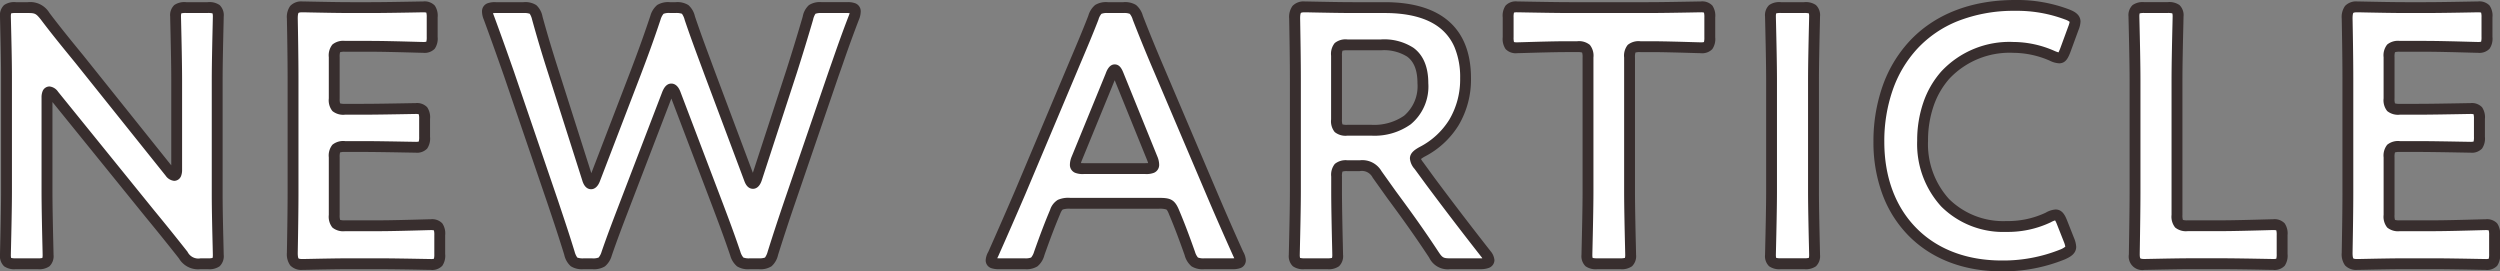 <svg xmlns="http://www.w3.org/2000/svg" width="345.5" height="37.5"><rect width="100%" height="100%" fill="#808080" stroke="none"/><path fill="#fff" d="M6.492 13.5c0-.5.1-.8.35-.8q.225 0 .6.45l13.282 16.4c1.648 2 3.1 3.8 4.594 5.7a2.35 2.35 0 0 0 2.4 1.2h1c1.148 0 1.448-.2 1.448-1.25 0-.35-.15-5.5-.15-8.25v-15.9c0-2.9.15-8.4.15-8.75 0-1.05-.3-1.25-1.448-1.25h-3c-1.148 0-1.448.2-1.448 1.25 0 .35.15 5.85.15 8.75v12.4c0 .5-.1.8-.35.8q-.225 0-.6-.45L10.987 8.2c-1.6-1.95-3.2-3.9-4.744-5.95a2.39 2.39 0 0 0-2.4-1.2H2.2c-1.148 0-1.448.2-1.448 1.25 0 .35.15 5.45.15 8.25v15.9C.9 29.35.75 34.85.75 35.2c0 1.05.3 1.25 1.45 1.25h3c1.148 0 1.448-.2 1.448-1.25 0-.35-.15-5.85-.15-8.75Zm41.2 17.7c-1.248 0-1.5-.25-1.5-1.5v-7.95c0-1.25.25-1.5 1.5-1.5h2.5c2.347 0 6.891.1 7.241.1 1.049 0 1.248-.3 1.248-1.45v-2.45c0-1.15-.2-1.45-1.248-1.45-.35 0-4.894.1-7.241.1h-2.5c-1.248 0-1.5-.25-1.5-1.5V7.9c0-1.25.25-1.5 1.5-1.5h3.545c2.4 0 6.891.15 7.241.15 1.049 0 1.248-.3 1.248-1.45V2.4c0-1.15-.2-1.45-1.248-1.45-.35 0-4.844.1-7.241.1h-2.8c-2.347 0-6.292-.1-6.641-.1-1.1 0-1.4.4-1.4 1.6.05 2.55.1 5.9.1 8.35v15.7c0 2.4-.05 5.55-.1 8.35 0 1.2.3 1.6 1.4 1.6.35 0 4.294-.1 6.641-.1h3.845c2.4 0 6.891.1 7.241.1 1.049 0 1.248-.3 1.248-1.45v-2.6c0-1.15-.2-1.45-1.248-1.45-.35 0-4.844.15-7.241.15ZM92.23 12.95c.2-.45.35-.65.549-.65s.4.25.549.65l5.742 15.1c.849 2.25 1.648 4.35 2.547 7 .449 1.2.7 1.4 2 1.4h1.248c1.3 0 1.548-.2 1.947-1.45.8-2.55 1.5-4.65 2.3-7l6.092-17.8c.849-2.4 1.6-4.65 2.8-7.75a2.3 2.3 0 0 0 .2-.85c0-.45-.35-.55-1.148-.55h-3.5c-1.3 0-1.548.2-1.9 1.45-.849 2.9-1.5 5-2.247 7.35l-4.844 14.85c-.15.45-.35.65-.5.65-.2 0-.35-.2-.5-.6L98.072 10.1c-.9-2.45-1.748-4.65-2.746-7.6-.4-1.25-.649-1.45-1.947-1.45h-.8c-1.3 0-1.548.2-2 1.4-1 3-1.8 5.15-2.746 7.65L82.19 24.8c-.15.4-.35.6-.5.6-.2 0-.35-.2-.5-.65l-4.739-14.9c-.749-2.35-1.4-4.45-2.2-7.35-.35-1.25-.6-1.45-1.9-1.45h-3.84c-.8 0-1.148.1-1.148.55a2.3 2.3 0 0 0 .2.85c1.148 3.1 1.947 5.4 2.8 7.8l6.037 17.7c.8 2.4 1.5 4.45 2.3 7.05.4 1.25.647 1.45 1.945 1.45h1.2c1.3 0 1.548-.2 2-1.4.9-2.6 1.7-4.65 2.6-7Zm67.912 15.15c1.348 0 1.648.1 2.1 1.2.7 1.65 1.348 3.35 2.2 5.75.449 1.2.7 1.4 2 1.4h3.845c.8 0 1.148-.1 1.148-.5a2.15 2.15 0 0 0-.3-.85 406 406 0 0 1-3.745-8.55l-7.191-16.9c-.9-2.1-1.9-4.5-2.946-7.2-.449-1.2-.7-1.4-2-1.4H153.1c-1.3 0-1.548.2-2 1.4-1.049 2.7-2.1 5.1-3 7.25l-7.133 16.95a694 694 0 0 1-3.7 8.45 2.15 2.15 0 0 0-.3.85c0 .4.35.5 1.148.5h3.5c1.3 0 1.548-.2 2-1.4.849-2.4 1.5-4.1 2.2-5.75.449-1.1.8-1.2 2.1-1.2ZM153.5 10.45c.2-.55.4-.8.549-.8.2 0 .35.3.549.8l4.644 11.45a2.3 2.3 0 0 1 .2.85c0 .45-.35.55-1.148.55h-8.539c-.8 0-1.148-.1-1.148-.55a2.3 2.3 0 0 1 .2-.85Zm31.209 13.95c0-1.25.25-1.5 1.5-1.5h1.7a2.35 2.35 0 0 1 2.4 1.2l2 2.8c1.848 2.5 3.745 5.1 5.842 8.3a2.146 2.146 0 0 0 2.3 1.25h4.145c.749 0 1.2-.15 1.2-.5a1.66 1.66 0 0 0-.4-.8c-3.3-4.2-5.293-6.85-7.69-10.05l-1.6-2.2a1.8 1.8 0 0 1-.5-1c0-.3.3-.55.9-.9a10.96 10.96 0 0 0 6.042-10.2c0-7.25-4.744-9.75-11.185-9.75h-4.394c-2.347 0-6.292-.1-6.641-.1-1.1 0-1.4.4-1.4 1.6.05 2.8.1 5.95.1 8.4v15.5c0 2.9-.15 8.4-.15 8.75 0 1.05.3 1.25 1.448 1.25h3.1c1.148 0 1.448-.2 1.448-1.25 0-.35-.15-5.85-.15-8.75Zm0-16.7c0-1.25.25-1.5 1.5-1.5h4.644c3.1 0 5.792.95 5.792 5.3 0 4.9-3.346 6.5-7.091 6.5h-3.346c-1.248 0-1.5-.25-1.5-1.5Zm40.5.25c0-1.25.25-1.5 1.5-1.5h1.6c2.1 0 6.392.15 6.741.15 1.049 0 1.248-.3 1.248-1.45V2.4c0-1.15-.2-1.45-1.248-1.45-.35 0-4.894.1-7.241.1h-10.892c-2.347 0-6.891-.1-7.241-.1-1.049 0-1.248.3-1.248 1.45v2.75c0 1.15.2 1.45 1.248 1.45.35 0 4.644-.15 6.741-.15h1.548c1.248 0 1.5.25 1.5 1.5v18.5c0 2.9-.15 8.4-.15 8.75 0 1.05.3 1.25 1.448 1.25h3.146c1.149 0 1.448-.2 1.448-1.25 0-.35-.15-5.85-.15-8.75Zm24.116 28.5c1.149 0 1.448-.2 1.448-1.25 0-.35-.15-5.85-.15-8.75v-15.4c0-2.9.15-8.4.15-8.75 0-1.05-.3-1.25-1.448-1.25h-3.2c-1.148 0-1.448.2-1.448 1.25 0 .35.15 5.85.15 8.75v15.4c0 2.9-.15 8.4-.15 8.75 0 1.05.3 1.25 1.448 1.25Zm36.6-3.3-.949-2.4c-.3-.75-.5-1.05-.9-1.05a2.34 2.34 0 0 0-1 .35 13 13 0 0 1-5.792 1.25c-7.141 0-11.585-4.8-11.585-11.85s4.244-12.9 12.534-12.9a13.5 13.5 0 0 1 5.343 1.15 2.6 2.6 0 0 0 1 .3c.4 0 .549-.3.849-1.05l1.1-3a3 3 0 0 0 .25-.95c0-.45-.35-.7-1.1-1a19.6 19.6 0 0 0-7.191-1.25c-12.484 0-18.825 8.4-18.825 18.85.002 10.25 6.641 17.15 16.98 17.15a21.9 21.9 0 0 0 8.439-1.6c.749-.35 1.1-.6 1.1-1.05a3 3 0 0 0-.251-.95Zm20.975 3.3c2.4 0 6.891.1 7.241.1 1.049 0 1.248-.3 1.248-1.45v-2.6c0-1.15-.2-1.45-1.248-1.45-.35 0-4.844.15-7.241.15h-4.544c-1.248 0-1.5-.25-1.5-1.5V11.05c0-2.9.15-8.4.15-8.75 0-1.05-.3-1.25-1.448-1.25h-3.2c-1.148 0-1.448.2-1.448 1.25 0 .35.15 5.85.15 8.75V26.6c0 2.8-.1 8.2-.1 8.55 0 1.05.35 1.4 1.4 1.4.35 0 4.294-.1 6.641-.1Zm24.768-5.25c-1.248 0-1.5-.25-1.5-1.5v-7.95c0-1.25.25-1.5 1.5-1.5h2.5c2.347 0 6.891.1 7.241.1 1.049 0 1.248-.3 1.248-1.45v-2.45c0-1.15-.2-1.45-1.248-1.45-.35 0-4.894.1-7.241.1h-2.5c-1.248 0-1.5-.25-1.5-1.5V7.9c0-1.25.25-1.5 1.5-1.5h3.545c2.4 0 6.891.15 7.241.15 1.049 0 1.248-.3 1.248-1.45V2.4c0-1.15-.2-1.45-1.248-1.45-.35 0-4.844.1-7.241.1h-2.8c-2.347 0-6.292-.1-6.641-.1-1.1 0-1.4.4-1.4 1.6.05 2.55.1 5.9.1 8.35v15.7c0 2.4-.05 5.55-.1 8.35 0 1.2.3 1.6 1.4 1.6.35 0 4.294-.1 6.641-.1h3.845c2.4 0 6.891.1 7.241.1 1.049 0 1.248-.3 1.248-1.45v-2.6c0-1.15-.2-1.45-1.248-1.45-.35 0-4.844.15-7.241.15Z"/><path fill="#382e2e" d="M278.487 0a20.3 20.3 0 0 1 7.467 1.3c.551.221 1.572.63 1.572 1.7a3.6 3.6 0 0 1-.3 1.21l-1.106 3.019c-.285.713-.608 1.522-1.545 1.522a3.3 3.3 0 0 1-1.3-.365 12.7 12.7 0 0 0-5.038-1.085 11.42 11.42 0 0 0-8.816 3.556 11.1 11.1 0 0 0-2.215 3.847 14.6 14.6 0 0 0-.752 4.747 11.3 11.3 0 0 0 2.9 8.049 10.68 10.68 0 0 0 7.93 3.051 12.3 12.3 0 0 0 5.438-1.161 3.1 3.1 0 0 1 1.353-.439c.987 0 1.353.916 1.6 1.522l.955 2.415a3.6 3.6 0 0 1 .3 1.213c0 1.014-.921 1.445-1.531 1.729l-.017.007a22.6 22.6 0 0 1-8.743 1.663c-5.255 0-9.716-1.714-12.9-4.956a16.1 16.1 0 0 1-3.581-5.677 20.6 20.6 0 0 1-1.247-7.268 23 23 0 0 1 1.228-7.6 17.8 17.8 0 0 1 3.7-6.251C267.314 1.987 272.378 0 278.487 0m7.539 3.018a2.2 2.2 0 0 0-.627-.321 18.8 18.8 0 0 0-6.912-1.2 21.1 21.1 0 0 0-7.927 1.421 15.46 15.46 0 0 0-5.616 3.844 16.3 16.3 0 0 0-3.388 5.729 21.5 21.5 0 0 0-1.144 7.106c0 4.851 1.521 8.964 4.4 11.893C267.7 34.442 271.8 36 276.639 36a21.1 21.1 0 0 0 8.13-1.533 2.4 2.4 0 0 0 .657-.379 3.2 3.2 0 0 0-.2-.668l-.946-2.393a3.6 3.6 0 0 0-.264-.565 2.4 2.4 0 0 0-.572.244l-.02.011a13.84 13.84 0 0 1-6.136 1.333 12.14 12.14 0 0 1-9.01-3.511 12.78 12.78 0 0 1-3.324-9.089 16.1 16.1 0 0 1 .833-5.233 12.6 12.6 0 0 1 2.516-4.361 12.87 12.87 0 0 1 9.934-4.056 14.2 14.2 0 0 1 5.652 1.217 4 4 0 0 0 .594.221c.079-.145.188-.416.243-.555l1.1-3a3.3 3.3 0 0 0 .199-.665ZM41.8.2c.1 0 .406.006 1.032.019 1.371.028 3.924.081 5.61.081h2.8c1.728 0 4.584-.053 6.119-.081C58.048.206 58.383.2 58.482.2a1.94 1.94 0 0 1 1.6.566 2.46 2.46 0 0 1 .4 1.634v2.7a2.46 2.46 0 0 1-.4 1.634 1.94 1.94 0 0 1-1.6.566c-.1 0-.439-.009-1.128-.028-1.534-.043-4.388-.122-6.112-.122h-3.553a2 2 0 0 0-.684.064 2 2 0 0 0-.064.686v5.7a2 2 0 0 0 .064.686 2 2 0 0 0 .684.064h2.5c1.687 0 4.556-.053 6.1-.081.7-.013 1.044-.019 1.143-.019a1.94 1.94 0 0 1 1.6.566 2.46 2.46 0 0 1 .4 1.634v2.45a2.46 2.46 0 0 1-.4 1.634 1.94 1.94 0 0 1-1.6.566c-.1 0-.442-.006-1.143-.019-1.541-.028-4.411-.081-6.1-.081h-2.5a2 2 0 0 0-.684.064 2 2 0 0 0-.064.686v7.95a2 2 0 0 0 .064.686 2 2 0 0 0 .684.064h4.594c1.724 0 4.579-.079 6.112-.122.69-.019 1.026-.028 1.128-.028a1.94 1.94 0 0 1 1.6.566 2.46 2.46 0 0 1 .4 1.634v2.6a2.46 2.46 0 0 1-.4 1.634 1.94 1.94 0 0 1-1.6.566c-.1 0-.434-.006-1.121-.019a372 372 0 0 0-6.119-.081h-3.845c-1.686 0-4.238.05-5.61.081-.628.013-.928.019-1.028.019a2.12 2.12 0 0 1-1.683-.615 2.62 2.62 0 0 1-.469-1.735v-.013c.049-2.767.1-5.922.1-8.337V10.9c0-2.925-.07-6.8-.1-8.335V2.55a2.62 2.62 0 0 1 .465-1.735A2.12 2.12 0 0 1 41.8.2m9.438 1.6h-2.8c-1.7 0-4.264-.053-5.641-.081a100 100 0 0 0-1-.019c-.461 0-.539.084-.539.085-.018.021-.108.158-.109.757.03 1.541.1 5.424.1 8.357v15.7c0 2.425-.05 5.584-.1 8.356 0 .6.091.738.109.759 0 0 .078.085.539.085.09 0 .492-.008 1-.019 1.377-.028 3.94-.081 5.641-.081h3.845c1.741 0 4.607.053 6.147.081.561.01 1 .019 1.094.019a1.7 1.7 0 0 0 .443-.039 2.4 2.4 0 0 0 .055-.661v-2.6a2.4 2.4 0 0 0-.055-.661 1.7 1.7 0 0 0-.443-.039c-.086 0-.528.012-1.087.028-1.537.043-4.409.123-6.154.123h-4.594a2.37 2.37 0 0 1-1.748-.5 2.38 2.38 0 0 1-.5-1.749V21.75a2.38 2.38 0 0 1 .5-1.749 2.37 2.37 0 0 1 1.748-.5h2.5c1.7 0 4.578.053 6.125.081.573.01 1.026.019 1.116.019a1.7 1.7 0 0 0 .443-.039 2.4 2.4 0 0 0 .055-.661V16.45a2.4 2.4 0 0 0-.055-.661 1.7 1.7 0 0 0-.443-.039c-.09 0-.543.008-1.116.019-1.546.028-4.424.081-6.125.081h-2.5a2.37 2.37 0 0 1-1.748-.5 2.38 2.38 0 0 1-.5-1.749v-5.7a2.38 2.38 0 0 1 .5-1.749 2.37 2.37 0 0 1 1.748-.5h3.545c1.745 0 4.613.08 6.154.122.559.016 1 .028 1.087.028a1.7 1.7 0 0 0 .443-.039 2.4 2.4 0 0 0 .055-.661v-2.7a2.4 2.4 0 0 0-.055-.661 1.7 1.7 0 0 0-.443-.039c-.09 0-.533.008-1.094.019-1.54.029-4.406.079-6.147.079ZM180.319.2c.1 0 .406.006 1.032.019 1.371.028 3.924.081 5.61.081h4.394c3.623 0 6.471.778 8.465 2.312 2.3 1.771 3.47 4.526 3.47 8.188a12.36 12.36 0 0 1-1.706 6.5 11.9 11.9 0 0 1-4.721 4.355 4 4 0 0 0-.482.32 3 3 0 0 0 .31.465l.015.019 1.594 2.191a496 496 0 0 0 7.677 10.033l.02.027a2.22 2.22 0 0 1 .535 1.24 1.16 1.16 0 0 1-.793 1.079 3.2 3.2 0 0 1-1.155.171h-4.145a2.84 2.84 0 0 1-2.921-1.584c-2.1-3.2-4.024-5.838-5.818-8.265l-.007-.01-1.993-2.797a1.66 1.66 0 0 0-1.792-.894h-1.7a2 2 0 0 0-.684.064 2.1 2.1 0 0 0-.064.686v2.05c0 2.144.081 5.672.125 7.568.017.732.025 1.088.025 1.182a1.94 1.94 0 0 1-.564 1.6 2.45 2.45 0 0 1-1.634.4h-3.1a2.45 2.45 0 0 1-1.634-.4 1.94 1.94 0 0 1-.564-1.6c0-.095.008-.451.025-1.182.044-1.9.125-5.424.125-7.568v-15.5c0-2.464-.05-5.622-.1-8.387V2.55a2.62 2.62 0 0 1 .465-1.735A2.12 2.12 0 0 1 180.315.2ZM195.5 23.35a2.48 2.48 0 0 1-.65-1.451c0-.806.765-1.252 1.271-1.548l.029-.016a10.4 10.4 0 0 0 4.152-3.812 10.9 10.9 0 0 0 1.49-5.724 10.7 10.7 0 0 0-.78-4.283 6.8 6.8 0 0 0-2.1-2.716c-1.726-1.328-4.267-2-7.551-2h-4.394c-1.7 0-4.264-.053-5.641-.081a100 100 0 0 0-1-.019c-.462 0-.539.084-.539.085-.018.021-.108.158-.109.759.049 2.769.1 5.932.1 8.406v15.5c0 2.161-.081 5.7-.125 7.6-.014.6-.025 1.066-.025 1.148a1.7 1.7 0 0 0 .039.445 2.4 2.4 0 0 0 .659.055h3.1a2.4 2.4 0 0 0 .659-.055 1.7 1.7 0 0 0 .039-.445c0-.082-.011-.552-.025-1.148-.044-1.9-.125-5.441-.125-7.6V24.4a2.38 2.38 0 0 1 .5-1.749 2.37 2.37 0 0 1 1.748-.5h1.7a3.06 3.06 0 0 1 3 1.5l.01.014 1.993 2.794c1.806 2.443 3.746 5.1 5.864 8.331.562.843.688.911 1.67.911h4.145q.152.002.263-.008l-.064-.092a496 496 0 0 1-7.69-10.05l-.007-.009ZM209.677.2c.1 0 .442.006 1.143.019 1.541.028 4.411.081 6.1.081h10.88c1.686 0 4.556-.053 6.1-.081.7-.013 1.044-.019 1.144-.019a1.94 1.94 0 0 1 1.6.566 2.46 2.46 0 0 1 .4 1.634v2.75a2.46 2.46 0 0 1-.4 1.634 1.94 1.94 0 0 1-1.6.566c-.108 0-.456-.01-1.171-.031-1.531-.045-4.092-.119-5.57-.119h-1.6a2 2 0 0 0-.684.064 2 2 0 0 0-.064.686v18.5c0 2.144.081 5.672.125 7.568.017.732.025 1.088.025 1.182a1.94 1.94 0 0 1-.564 1.6 2.45 2.45 0 0 1-1.634.4h-3.146a2.45 2.45 0 0 1-1.634-.4 1.94 1.94 0 0 1-.564-1.6c0-.095.008-.451.025-1.182.044-1.9.125-5.424.125-7.568V7.95a2.1 2.1 0 0 0-.064-.686 2 2 0 0 0-.684-.064h-1.548c-1.478 0-4.04.075-5.57.119-.715.021-1.063.031-1.171.031a1.94 1.94 0 0 1-1.6-.566 2.46 2.46 0 0 1-.4-1.634V2.4a2.46 2.46 0 0 1 .4-1.634A1.94 1.94 0 0 1 209.677.2m18.126 1.6h-10.886c-1.7 0-4.578-.053-6.125-.081-.573-.011-1.025-.019-1.116-.019a1.7 1.7 0 0 0-.443.039 2.4 2.4 0 0 0-.055.661v2.75a2.4 2.4 0 0 0 .055.661 1.7 1.7 0 0 0 .443.039c.09 0 .571-.014 1.127-.03 1.539-.045 4.114-.12 5.614-.12h1.548a2.37 2.37 0 0 1 1.748.5 2.38 2.38 0 0 1 .5 1.749v18.5c0 2.161-.081 5.7-.125 7.6-.014.6-.025 1.066-.025 1.148a1.7 1.7 0 0 0 .039.445 2.4 2.4 0 0 0 .659.055h3.146a2.4 2.4 0 0 0 .659-.055 1.7 1.7 0 0 0 .039-.445c0-.082-.011-.552-.025-1.148-.044-1.9-.125-5.441-.125-7.6V7.95a2.38 2.38 0 0 1 .5-1.749 2.37 2.37 0 0 1 1.748-.5h1.6c1.5 0 4.075.075 5.614.12.556.016 1.037.03 1.127.03a1.7 1.7 0 0 0 .443-.039 2.4 2.4 0 0 0 .055-.661v-2.75a2.4 2.4 0 0 0-.055-.661 1.7 1.7 0 0 0-.443-.039c-.09 0-.543.008-1.116.019-1.547.03-4.428.08-6.128.08ZM325.775.2c.1 0 .406.006 1.032.019 1.371.028 3.924.081 5.61.081h2.8c1.728 0 4.584-.053 6.119-.081.687-.013 1.022-.019 1.121-.019a1.94 1.94 0 0 1 1.6.566 2.46 2.46 0 0 1 .4 1.634v2.7a2.46 2.46 0 0 1-.4 1.634 1.94 1.94 0 0 1-1.6.566c-.1 0-.439-.009-1.128-.028-1.534-.043-4.388-.122-6.112-.122h-3.545a2 2 0 0 0-.684.064 2 2 0 0 0-.064.686v5.7a2 2 0 0 0 .064.686 2 2 0 0 0 .684.064h2.5c1.687 0 4.556-.053 6.1-.081.7-.013 1.044-.019 1.143-.019a1.94 1.94 0 0 1 1.6.566 2.46 2.46 0 0 1 .4 1.634v2.45a2.46 2.46 0 0 1-.4 1.634 1.94 1.94 0 0 1-1.6.566c-.1 0-.442-.006-1.143-.019-1.541-.028-4.411-.081-6.1-.081h-2.5a2 2 0 0 0-.684.064 2 2 0 0 0-.064.686v7.95a2 2 0 0 0 .064.686 2 2 0 0 0 .684.064h4.594c1.724 0 4.579-.079 6.112-.122.69-.019 1.026-.028 1.128-.028a1.94 1.94 0 0 1 1.6.566 2.46 2.46 0 0 1 .4 1.634v2.6a2.46 2.46 0 0 1-.4 1.634 1.94 1.94 0 0 1-1.6.566c-.1 0-.434-.006-1.121-.019-1.54-.031-4.396-.081-6.124-.081h-3.845c-1.686 0-4.238.053-5.61.081-.626.013-.931.019-1.032.019a2.12 2.12 0 0 1-1.683-.615 2.62 2.62 0 0 1-.465-1.735v-.013c.049-2.765.1-5.917.1-8.337V10.9c0-2.929-.07-6.8-.1-8.335V2.55a2.62 2.62 0 0 1 .465-1.735A2.12 2.12 0 0 1 325.775.2m9.438 1.6h-2.8c-1.7 0-4.264-.053-5.641-.081a100 100 0 0 0-1-.019c-.461 0-.539.084-.539.085-.018.021-.108.158-.109.757.03 1.54.1 5.42.1 8.357v15.7c0 2.429-.05 5.586-.1 8.356 0 .6.091.738.109.759 0 0 .078.085.539.085.09 0 .492-.008 1-.019 1.377-.028 3.94-.081 5.641-.081h3.845c1.742 0 4.607.053 6.147.081.561.01 1 .019 1.094.019a1.7 1.7 0 0 0 .443-.039 2.4 2.4 0 0 0 .055-.661v-2.6a2.4 2.4 0 0 0-.055-.661 1.7 1.7 0 0 0-.443-.039c-.086 0-.528.012-1.087.028-1.541.043-4.409.122-6.154.122h-4.594a2.37 2.37 0 0 1-1.748-.5 2.38 2.38 0 0 1-.5-1.749v-7.95a2.38 2.38 0 0 1 .5-1.749 2.37 2.37 0 0 1 1.748-.5h2.5c1.7 0 4.578.053 6.125.081.573.01 1.026.019 1.116.019a1.7 1.7 0 0 0 .443-.039 2.4 2.4 0 0 0 .052-.662v-2.45a2.4 2.4 0 0 0-.055-.661 1.7 1.7 0 0 0-.443-.039c-.09 0-.543.008-1.116.019-1.546.028-4.424.081-6.125.081h-2.5a2.37 2.37 0 0 1-1.748-.5 2.38 2.38 0 0 1-.5-1.749v-5.7a2.38 2.38 0 0 1 .5-1.749 2.37 2.37 0 0 1 1.748-.5h3.545c1.745 0 4.613.08 6.154.122.559.016 1 .028 1.087.028a1.7 1.7 0 0 0 .443-.039 2.4 2.4 0 0 0 .055-.661v-2.7a2.4 2.4 0 0 0-.055-.661 1.7 1.7 0 0 0-.443-.039c-.09 0-.533.008-1.094.019-1.533.029-4.399.079-6.14.079M2.2.3h1.646a3.09 3.09 0 0 1 2.983 1.482l.013.016c1.539 2.038 3.159 4.015 4.725 5.927l.005.007L23.669 22.85v-11.8c0-2.144-.081-5.672-.125-7.568-.017-.732-.025-1.088-.025-1.182a1.94 1.94 0 0 1 .565-1.6 2.45 2.45 0 0 1 1.634-.4h3a2.45 2.45 0 0 1 1.634.4 1.94 1.94 0 0 1 .565 1.6c0 .095-.008.451-.025 1.182-.044 1.9-.125 5.424-.125 7.568v15.9c0 2.018.081 5.318.124 7.091.017.715.026 1.062.026 1.159a1.94 1.94 0 0 1-.565 1.6 2.45 2.45 0 0 1-1.634.4h-1a3.06 3.06 0 0 1-2.991-1.493c-1.546-1.961-3-3.766-4.578-5.68l-12.9-15.926V26.45c0 2.144.081 5.672.125 7.568.017.732.025 1.088.025 1.182a1.94 1.94 0 0 1-.564 1.6 2.45 2.45 0 0 1-1.634.4h-3a2.45 2.45 0 0 1-1.634-.4A1.94 1.94 0 0 1 0 35.2c0-.095.008-.451.025-1.182.044-1.9.125-5.424.125-7.568v-15.9c0-2.059-.081-5.345-.124-7.111C.009 2.739 0 2.396 0 2.3A1.94 1.94 0 0 1 .564.7 2.45 2.45 0 0 1 2.2.3m3.45 2.41c-.673-.842-.811-.91-1.8-.91H2.2a2.4 2.4 0 0 0-.661.05 1.7 1.7 0 0 0-.039.445c0 .082.011.532.025 1.1.044 1.772.125 5.07.125 7.148v15.9c0 2.161-.081 5.7-.125 7.6-.014.607-.025 1.075-.025 1.157a1.7 1.7 0 0 0 .039.445 2.4 2.4 0 0 0 .661.055h3a2.4 2.4 0 0 0 .653-.05 1.7 1.7 0 0 0 .039-.445c0-.082-.011-.552-.025-1.148-.044-1.9-.125-5.441-.125-7.6V13.5a2.3 2.3 0 0 1 .137-.871 1.03 1.03 0 0 1 .963-.679 1.63 1.63 0 0 1 1.176.72l.006.008 13.282 16.4a333 333 0 0 1 4.6 5.708l.011.015a1.66 1.66 0 0 0 1.8.9h1a2.4 2.4 0 0 0 .659-.055 1.7 1.7 0 0 0 .039-.445c0-.083-.011-.542-.025-1.123-.043-1.779-.124-5.091-.124-7.127V11.05c0-2.161.082-5.7.125-7.6.014-.6.025-1.066.025-1.148a1.7 1.7 0 0 0-.044-.452 2.4 2.4 0 0 0-.659-.055h-3a2.4 2.4 0 0 0-.659.055 1.7 1.7 0 0 0-.039.445c0 .082.011.552.025 1.148.044 1.9.125 5.441.125 7.6v12.4a2.3 2.3 0 0 1-.137.871 1.03 1.03 0 0 1-.963.679 1.63 1.63 0 0 1-1.176-.72l-.009-.011L10.4 8.671C8.83 6.75 7.2 4.767 5.65 2.71M68.511.3h3.845a2.8 2.8 0 0 1 1.762.412 2.83 2.83 0 0 1 .858 1.586c.77 2.8 1.409 4.874 2.189 7.324l4.557 14.312 5.414-14.1c.886-2.335 1.7-4.522 2.735-7.618l.009-.026a3 3 0 0 1 .948-1.5A2.9 2.9 0 0 1 92.58.301h.8a2.85 2.85 0 0 1 1.761.407 2.95 2.95 0 0 1 .9 1.558c.745 2.2 1.418 4.014 2.069 5.768l.667 1.8 5.267 14.047 4.653-14.265c.7-2.2 1.35-4.286 2.24-7.327a2.8 2.8 0 0 1 .856-1.58 2.8 2.8 0 0 1 1.762-.412h3.5a2.9 2.9 0 0 1 1.172.168 1.18 1.18 0 0 1 .726 1.132 3 3 0 0 1-.254 1.131 181 181 0 0 0-2.189 6.019c-.193.554-.393 1.127-.6 1.7l-6.09 17.8a288 288 0 0 0-2.291 6.981 2.96 2.96 0 0 1-.9 1.569 2.85 2.85 0 0 1-1.761.407h-1.248a2.9 2.9 0 0 1-1.752-.389 3 3 0 0 1-.948-1.5l-.008-.022c-.842-2.484-1.594-4.475-2.39-6.584l-.148-.392-5.591-14.7-5.641 14.7-.319.834c-.762 1.988-1.482 3.866-2.269 6.143l-.006.018a3 3 0 0 1-.948 1.5 2.9 2.9 0 0 1-1.756.388h-1.2a2.85 2.85 0 0 1-1.761-.407 2.96 2.96 0 0 1-.9-1.565v-.008a241 241 0 0 0-1.892-5.836l-.4-1.194-6.04-17.691-.451-1.283a466 466 0 0 0-2.333-6.489 3 3 0 0 1-.253-1.128A1.18 1.18 0 0 1 67.34.467 2.9 2.9 0 0 1 68.511.3m13.183 25.85c-.824 0-1.115-.875-1.211-1.163v-.009l-4.744-14.9A180 180 0 0 1 73.533 2.7a2.4 2.4 0 0 0-.327-.8 2.3 2.3 0 0 0-.848-.1h-3.847a5 5 0 0 0-.371.012 2 2 0 0 0 .112.343l.014.035a407 407 0 0 1 2.347 6.528l.453 1.283v.008l6.047 17.704.4 1.2c.636 1.9 1.237 3.7 1.9 5.866a2.5 2.5 0 0 0 .372.819 2.3 2.3 0 0 0 .86.106h1.2a2.1 2.1 0 0 0 .882-.111 2.2 2.2 0 0 0 .41-.794c.794-2.3 1.517-4.182 2.282-6.18l.319-.833 5.807-15.136c.158-.356.486-1.1 1.235-1.1.308 0 .881.148 1.252 1.137l5.89 15.49c.8 2.118 1.555 4.119 2.4 6.621a2.2 2.2 0 0 0 .409.791 2.1 2.1 0 0 0 .882.111h1.248a2.3 2.3 0 0 0 .86-.106 2.5 2.5 0 0 0 .373-.822c.81-2.585 1.506-4.673 2.3-7.013l6.1-17.809.594-1.694c.635-1.819 1.291-3.7 2.21-6.076l.01-.025a2 2 0 0 0 .112-.343 5 5 0 0 0-.371-.012h-3.5a2.3 2.3 0 0 0-.848.1 2.4 2.4 0 0 0-.328.8v.009a323 323 0 0 1-2.252 7.367l-4.844 14.85c-.338 1.016-.9 1.167-1.212 1.167-.795 0-1.1-.818-1.2-1.087L97.37 10.351c-.224-.611-.449-1.217-.667-1.8-.655-1.766-1.333-3.591-2.086-5.814v-.012a2.5 2.5 0 0 0-.373-.822 2.3 2.3 0 0 0-.86-.106h-.8a2.1 2.1 0 0 0-.882.111 2.2 2.2 0 0 0-.408.79c-1.038 3.116-1.86 5.315-2.752 7.666l-5.643 14.7c-.264.692-.699 1.086-1.205 1.086M153.1.3h2.147a2.9 2.9 0 0 1 1.752.389 3 3 0 0 1 .946 1.494c.9 2.323 1.835 4.6 2.935 7.172l7.191 16.9a409 409 0 0 0 3.733 8.523 2.7 2.7 0 0 1 .371 1.17 1.135 1.135 0 0 1-.746 1.1 3.1 3.1 0 0 1-1.153.154h-3.845a2.9 2.9 0 0 1-1.752-.389 3 3 0 0 1-.948-1.5V35.3c-.842-2.38-1.494-4.086-2.181-5.708v-.009c-.157-.385-.273-.582-.375-.637a3.1 3.1 0 0 0-1.028-.1h-12.239a3 3 0 0 0-1.015.1c-.077.041-.19.15-.388.634v.009c-.687 1.622-1.339 3.328-2.181 5.708v.013a3 3 0 0 1-.948 1.5 2.9 2.9 0 0 1-1.752.389h-3.5a3.1 3.1 0 0 1-1.156-.149 1.135 1.135 0 0 1-.746-1.1 2.7 2.7 0 0 1 .371-1.169 768 768 0 0 0 3.685-8.426l7.139-16.946c.231-.552.469-1.115.721-1.71.7-1.651 1.491-3.523 2.266-5.517A3 3 0 0 1 151.35.69 2.9 2.9 0 0 1 153.1.3m17.479 35.393a9 9 0 0 0-.123-.258l-.013-.028c-1.617-3.6-2.7-6.086-3.752-8.565l-7.19-16.9a227 227 0 0 1-2.955-7.222v-.008a2.2 2.2 0 0 0-.413-.8 2.1 2.1 0 0 0-.882-.111H153.1a2.1 2.1 0 0 0-.882.111 2.2 2.2 0 0 0-.413.8v.008c-.783 2.016-1.58 3.9-2.284 5.562-.251.594-.489 1.155-.719 1.706l-7.144 16.953a756 756 0 0 1-3.7 8.462l-.015.032c-.052.1-.093.19-.123.258.079 0 .178.007.3.007h3.5a2.1 2.1 0 0 0 .882-.111 2.2 2.2 0 0 0 .41-.8c.851-2.405 1.512-4.136 2.211-5.785a2.5 2.5 0 0 1 1.07-1.384 3.6 3.6 0 0 1 1.719-.275h12.234c1.5 0 2.17.15 2.788 1.659.7 1.649 1.36 3.379 2.211 5.785a2.2 2.2 0 0 0 .41.8 2.1 2.1 0 0 0 .882.111h3.845q.178 0 .297-.007M246.129.3h3.2a2.45 2.45 0 0 1 1.634.4 1.94 1.94 0 0 1 .564 1.6c0 .095-.008.451-.025 1.182-.044 1.9-.125 5.424-.125 7.568v15.4c0 2.144.081 5.672.125 7.568.017.732.025 1.088.025 1.182a1.94 1.94 0 0 1-.564 1.6 2.45 2.45 0 0 1-1.634.4h-3.2a2.46 2.46 0 0 1-1.634-.4 1.94 1.94 0 0 1-.564-1.6c0-.095.008-.451.025-1.182.044-1.9.125-5.424.125-7.568v-15.4c0-2.144-.081-5.672-.125-7.568-.017-.732-.025-1.088-.025-1.182a1.94 1.94 0 0 1 .564-1.6 2.46 2.46 0 0 1 1.634-.4m3.855 1.55a2.4 2.4 0 0 0-.659-.055h-3.2a2.4 2.4 0 0 0-.659.055 1.7 1.7 0 0 0-.039.445c0 .082.011.552.025 1.148.044 1.9.125 5.441.125 7.6v15.4c0 2.161-.081 5.7-.125 7.6-.014.6-.025 1.066-.025 1.148a1.7 1.7 0 0 0 .039.445 2.4 2.4 0 0 0 .659.055h3.2a2.4 2.4 0 0 0 .659-.055 1.7 1.7 0 0 0 .039-.445c0-.082-.011-.552-.025-1.148-.044-1.9-.125-5.441-.125-7.6V11.05c0-2.161.081-5.7.125-7.6.014-.6.025-1.066.025-1.148a1.7 1.7 0 0 0-.039-.452m46.38-1.555h3.2a2.45 2.45 0 0 1 1.634.4 1.94 1.94 0 0 1 .565 1.6c0 .095-.008.451-.025 1.182-.044 1.9-.125 5.424-.125 7.568V29.7a2 2 0 0 0 .064.686 2 2 0 0 0 .684.064h4.539c1.724 0 4.579-.079 6.112-.122.69-.019 1.026-.028 1.128-.028a1.94 1.94 0 0 1 1.6.566 2.46 2.46 0 0 1 .4 1.634v2.6a2.46 2.46 0 0 1-.4 1.634 1.94 1.94 0 0 1-1.6.566c-.1 0-.434-.006-1.121-.019a372 372 0 0 0-6.119-.081H303c-1.686 0-4.238.053-5.61.081-.626.013-.931.019-1.032.019a1.874 1.874 0 0 1-2.148-2.15c0-.093.005-.45.017-1.183.029-1.854.083-5.3.083-7.367V11.05c0-2.144-.081-5.672-.125-7.568-.017-.732-.025-1.088-.025-1.182a1.94 1.94 0 0 1 .564-1.6 2.45 2.45 0 0 1 1.639-.4Zm3.854 1.555a2.4 2.4 0 0 0-.659-.055h-3.2a2.4 2.4 0 0 0-.659.055 1.7 1.7 0 0 0-.039.445c0 .082.011.552.025 1.148.044 1.9.125 5.441.125 7.6v15.55c0 2.074-.054 5.532-.083 7.39-.01.624-.017 1.074-.017 1.16 0 .472.086.563.087.564s.092.086.562.086c.09 0 .492-.008 1-.019 1.377-.028 3.94-.081 5.641-.081h3.899c1.741 0 4.607.053 6.147.081.561.01 1 .019 1.094.019a1.7 1.7 0 0 0 .443-.039 2.4 2.4 0 0 0 .055-.661v-2.6a2.4 2.4 0 0 0-.055-.661 1.7 1.7 0 0 0-.443-.039c-.086 0-.528.012-1.087.028-1.541.043-4.409.122-6.154.122h-4.544a2.37 2.37 0 0 1-1.748-.5 2.38 2.38 0 0 1-.5-1.749V11.05c0-2.161.081-5.7.125-7.6.014-.6.025-1.066.025-1.148a1.7 1.7 0 0 0-.04-.452m-114.011 3.6h4.644a7.43 7.43 0 0 1 4.5 1.165c1.354 1 2.041 2.641 2.041 4.885a6.77 6.77 0 0 1-2.431 5.68 8.63 8.63 0 0 1-5.41 1.57h-3.346a2.37 2.37 0 0 1-1.748-.5 2.38 2.38 0 0 1-.5-1.749v-8.8a2.38 2.38 0 0 1 .5-1.749 2.37 2.37 0 0 1 1.75-.502m3.346 11.8a7.3 7.3 0 0 0 4.49-1.255 5.36 5.36 0 0 0 1.851-4.495c0-1.766-.468-2.969-1.43-3.677a6.04 6.04 0 0 0-3.613-.873h-4.644a2 2 0 0 0-.684.064 2.1 2.1 0 0 0-.064.686v8.8a2.1 2.1 0 0 0 .064.686 2 2 0 0 0 .684.064Zm-35.5-8.35c.738 0 1.031.735 1.246 1.272l4.639 11.439a3 3 0 0 1 .258 1.14 1.18 1.18 0 0 1-.726 1.132 2.9 2.9 0 0 1-1.172.168h-8.539a2.9 2.9 0 0 1-1.172-.168 1.18 1.18 0 0 1-.726-1.132 3 3 0 0 1 .257-1.137L152.8 10.18c.133-.365.476-1.28 1.25-1.28Zm4.616 13.638a2 2 0 0 0-.112-.343l-.005-.013-4.5-11.093-4.552 11.106a2 2 0 0 0-.112.343c.086.007.206.012.371.012h8.539q.24 0 .367-.012Z"/></svg>